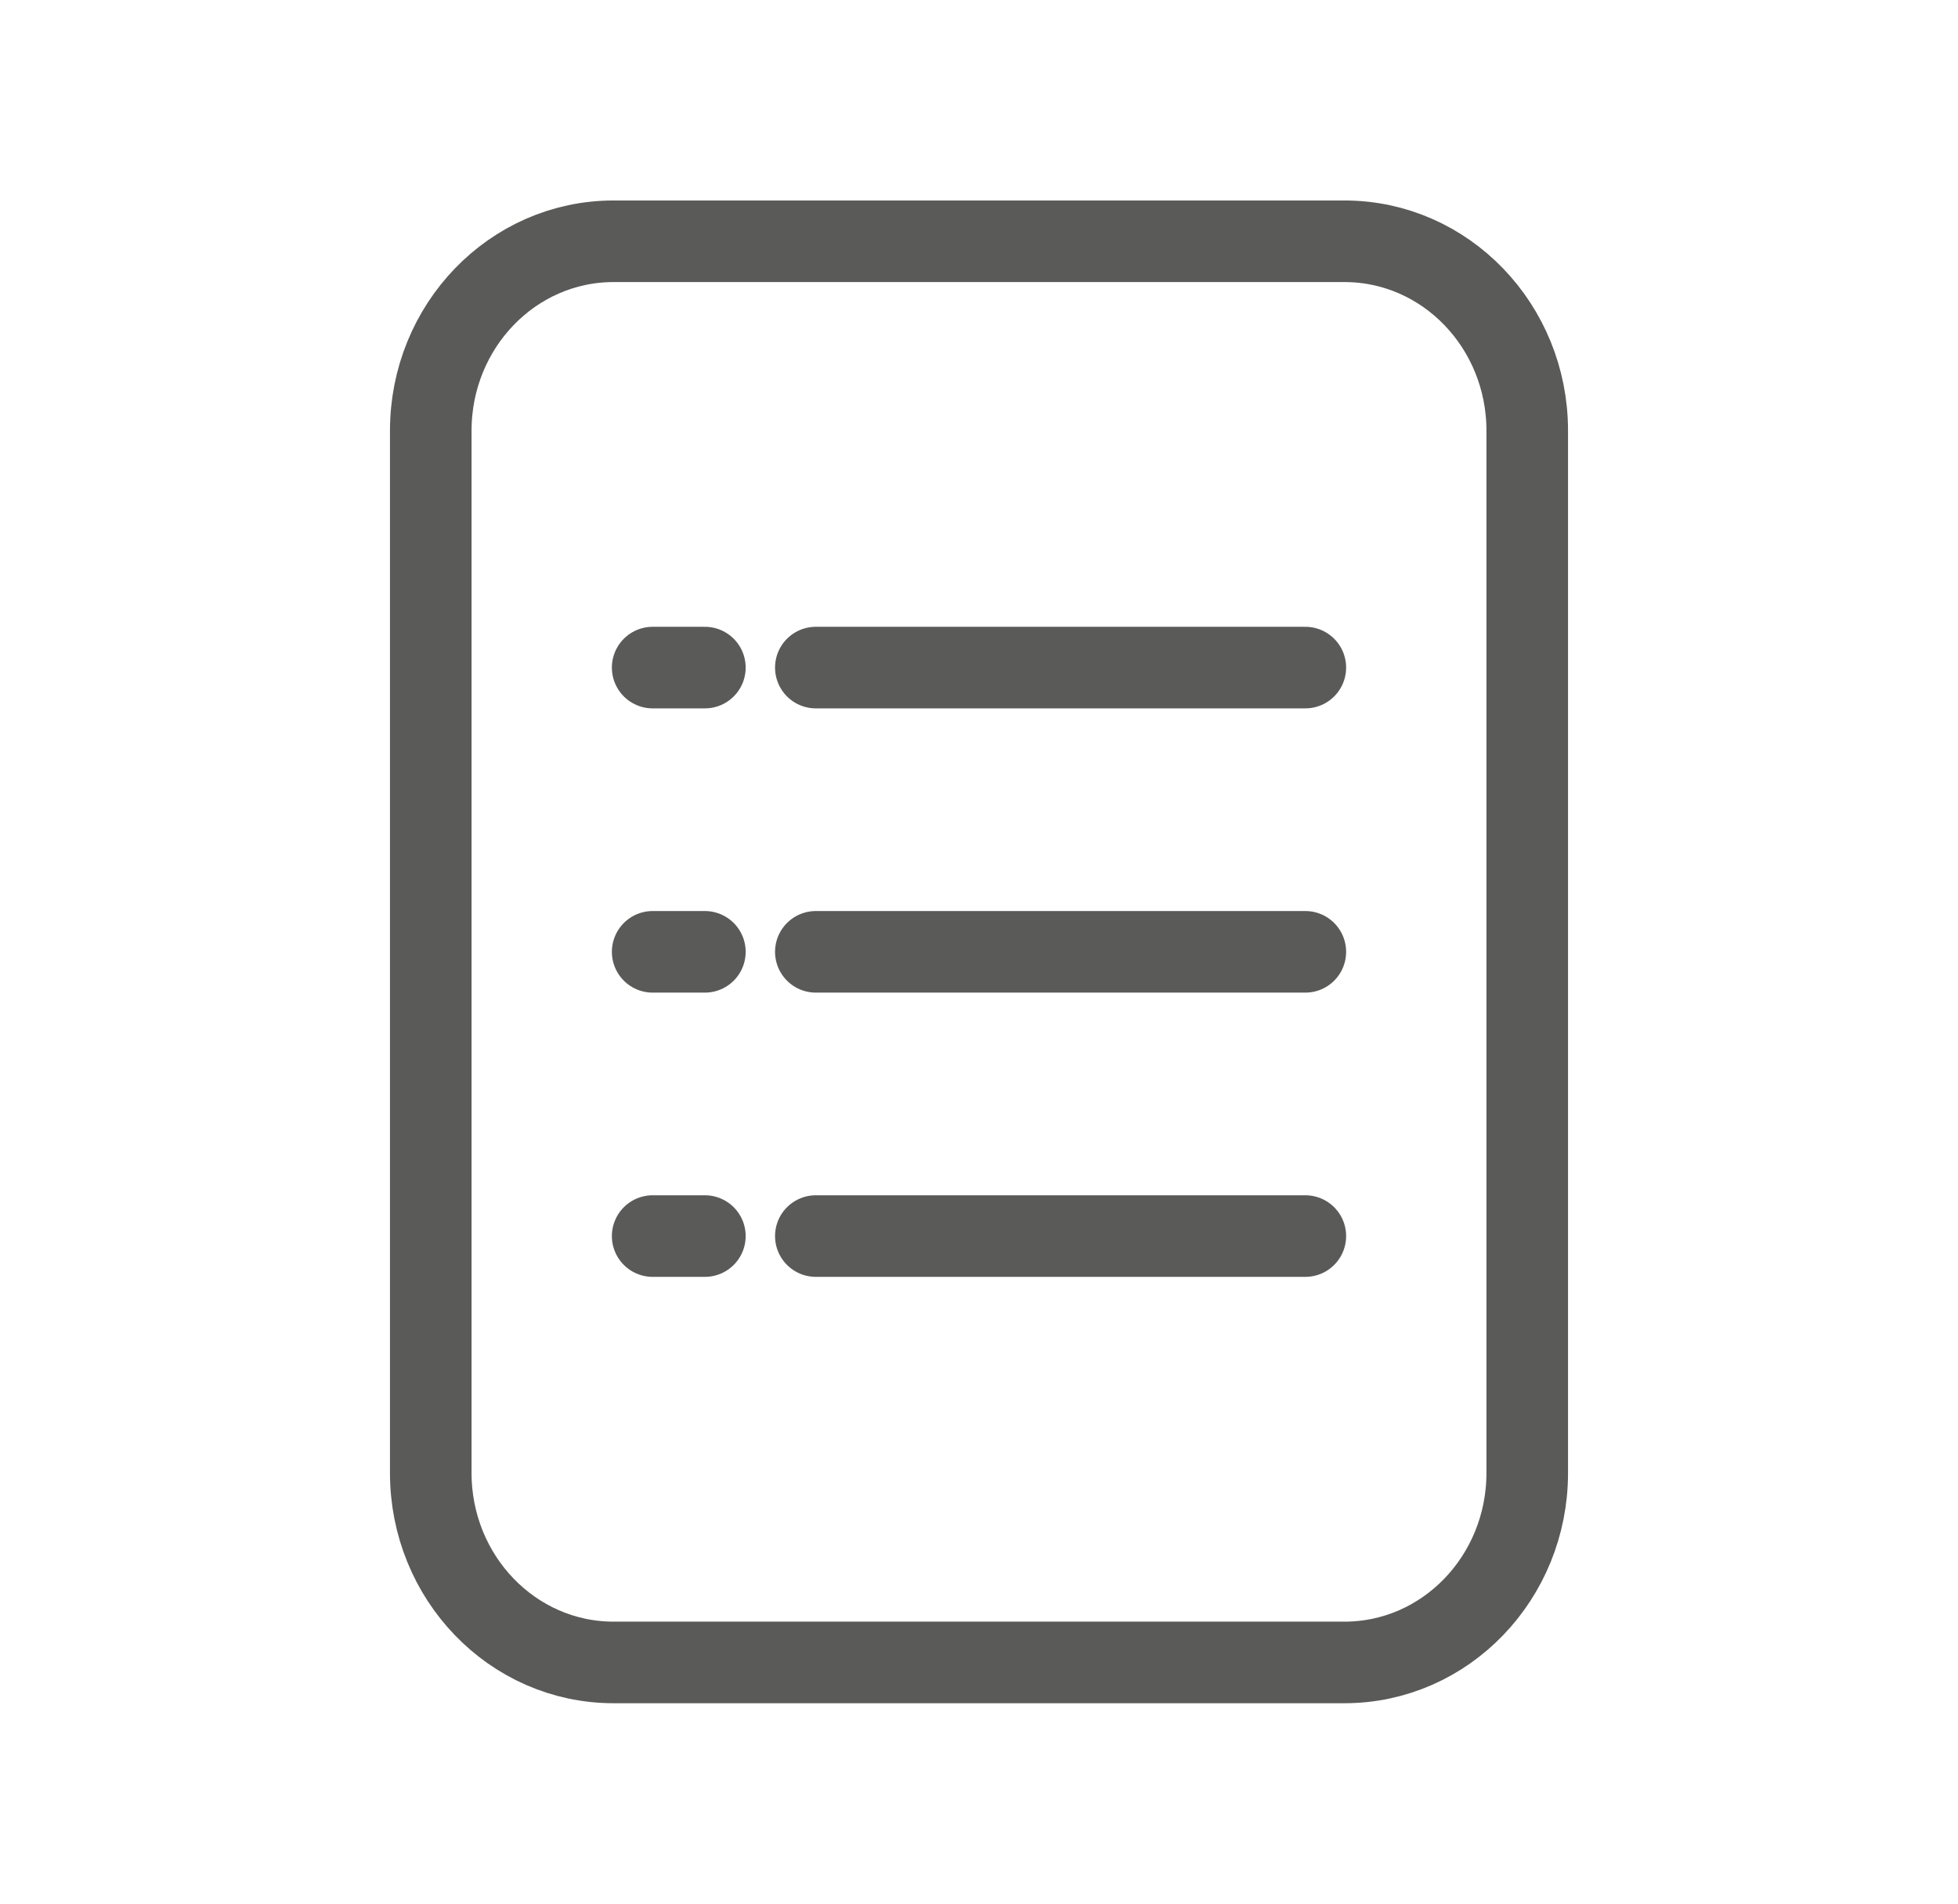 <svg xmlns="http://www.w3.org/2000/svg" width="36" height="35" fill="none">
<path stroke="#5A5A59" stroke-linecap="round" stroke-miterlimit="10" stroke-width="1.5" d="M15 12.274h9M15 17.5h9m-9 5.226h9M12 12.274h.96M12 17.5h.96M12 22.726h.96"/>
<path stroke="#5A5A59" stroke-miterlimit="10" stroke-width="1.5" d="M24.72 4.436H11.28c-1.856 0-3.36 1.56-3.36 3.483v19.162c0 1.924 1.504 3.484 3.36 3.484h13.44c1.856 0 3.36-1.56 3.36-3.484V7.919c0-1.924-1.504-3.483-3.36-3.483Z"/>
</svg>
